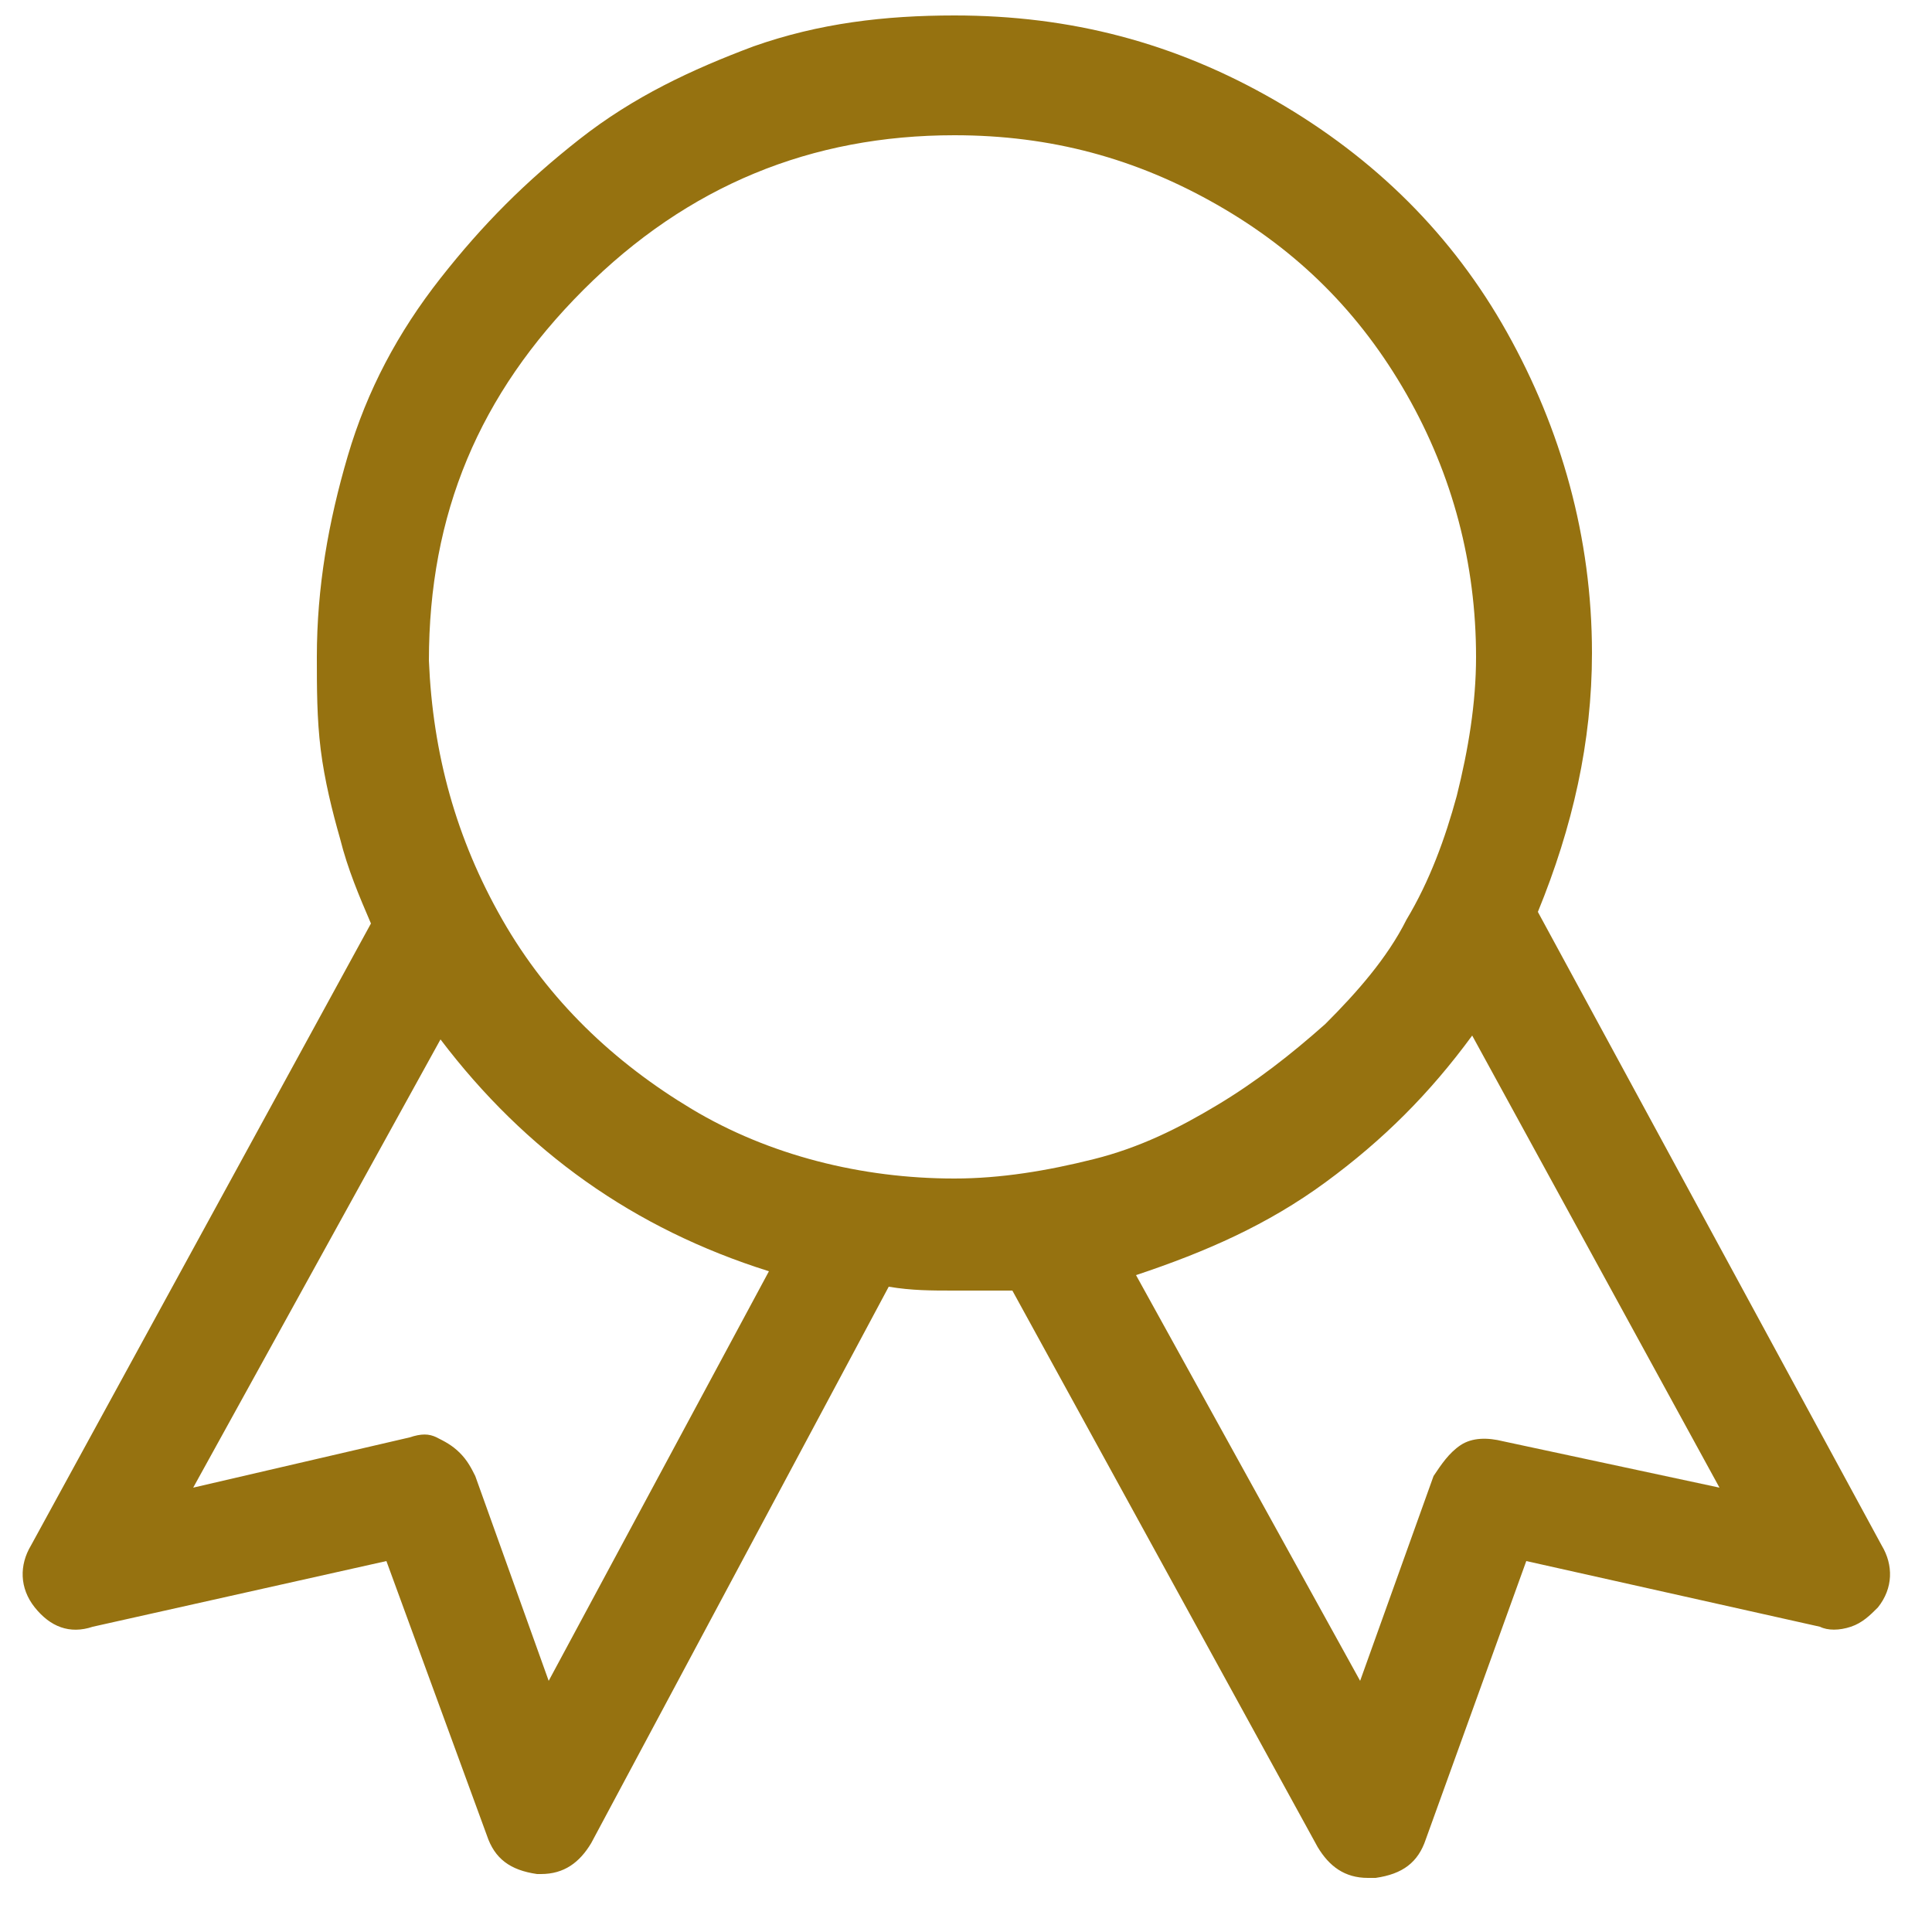 <svg xmlns="http://www.w3.org/2000/svg" xmlns:xlink="http://www.w3.org/1999/xlink" id="Ebene_1" x="0px" y="0px" viewBox="0 0 50 50" xml:space="preserve"> <path fill="#967210" d="M48.6,41.6c-0.2,0.2-0.4,0.4-0.7,0.5c-0.3,0.1-0.6,0.1-0.8,0l-7.6-1.7l-2.6,7.2c-0.2,0.6-0.6,0.9-1.3,1 c0,0-0.1,0-0.1,0c0,0,0,0-0.1,0c-0.6,0-1-0.3-1.3-0.8l-7.9-14.4c-0.2,0-0.4,0-0.5,0c-0.2,0-0.3,0-0.5,0c-0.2,0-0.3,0-0.5,0 c-0.6,0-1.1,0-1.7-0.1l-7.7,14.4c-0.3,0.5-0.7,0.8-1.3,0.8c0,0-0.1,0-0.1,0c-0.7-0.1-1.1-0.4-1.3-1L10,40.4l-7.6,1.7 c-0.6,0.2-1.1,0-1.5-0.5c-0.4-0.5-0.4-1.1-0.1-1.6l8.8-16.1c-0.3-0.7-0.6-1.4-0.8-2.2c-0.2-0.7-0.4-1.5-0.5-2.3S8.2,17.8,8.2,17 c0-1.8,0.3-3.5,0.8-5.2s1.3-3.2,2.4-4.6s2.2-2.5,3.6-3.6s2.9-1.8,4.5-2.4c1.7-0.6,3.4-0.8,5.2-0.8c3,0,5.7,0.7,8.3,2.2s4.6,3.5,6,6 s2.2,5.3,2.2,8.3c0,2.3-0.5,4.5-1.4,6.7L48.7,40C49,40.5,49,41.1,48.6,41.6z M19.9,32.9c-3.5-1.1-6.3-3.1-8.5-6L5,38.5l5.6-1.3 c0.3-0.1,0.5-0.1,0.7,0s0.4,0.2,0.6,0.4c0.2,0.2,0.3,0.4,0.4,0.6l1.9,5.3L19.9,32.9z M13,23.8c1.2,2.1,2.9,3.7,4.9,4.9 s4.4,1.8,6.8,1.8c1.2,0,2.4-0.2,3.6-0.5c1.2-0.3,2.2-0.8,3.2-1.4c1-0.6,1.9-1.3,2.8-2.1c0.8-0.8,1.6-1.7,2.1-2.7 c0.6-1,1-2.1,1.3-3.2c0.3-1.2,0.5-2.4,0.5-3.6c0-2.4-0.6-4.7-1.8-6.8s-2.8-3.7-4.9-4.9s-4.3-1.8-6.8-1.8c-3.7,0-6.9,1.3-9.6,4 s-4,5.8-4,9.6C11.2,19.5,11.8,21.7,13,23.8z M44.5,38.5l-6.4-11.7c-1.1,1.5-2.3,2.7-3.8,3.8c-1.5,1.1-3.1,1.8-4.9,2.4l5.8,10.5 l1.9-5.3c0.2-0.3,0.4-0.6,0.7-0.8c0.3-0.2,0.7-0.2,1.1-0.1L44.5,38.5z"></path> </svg>
